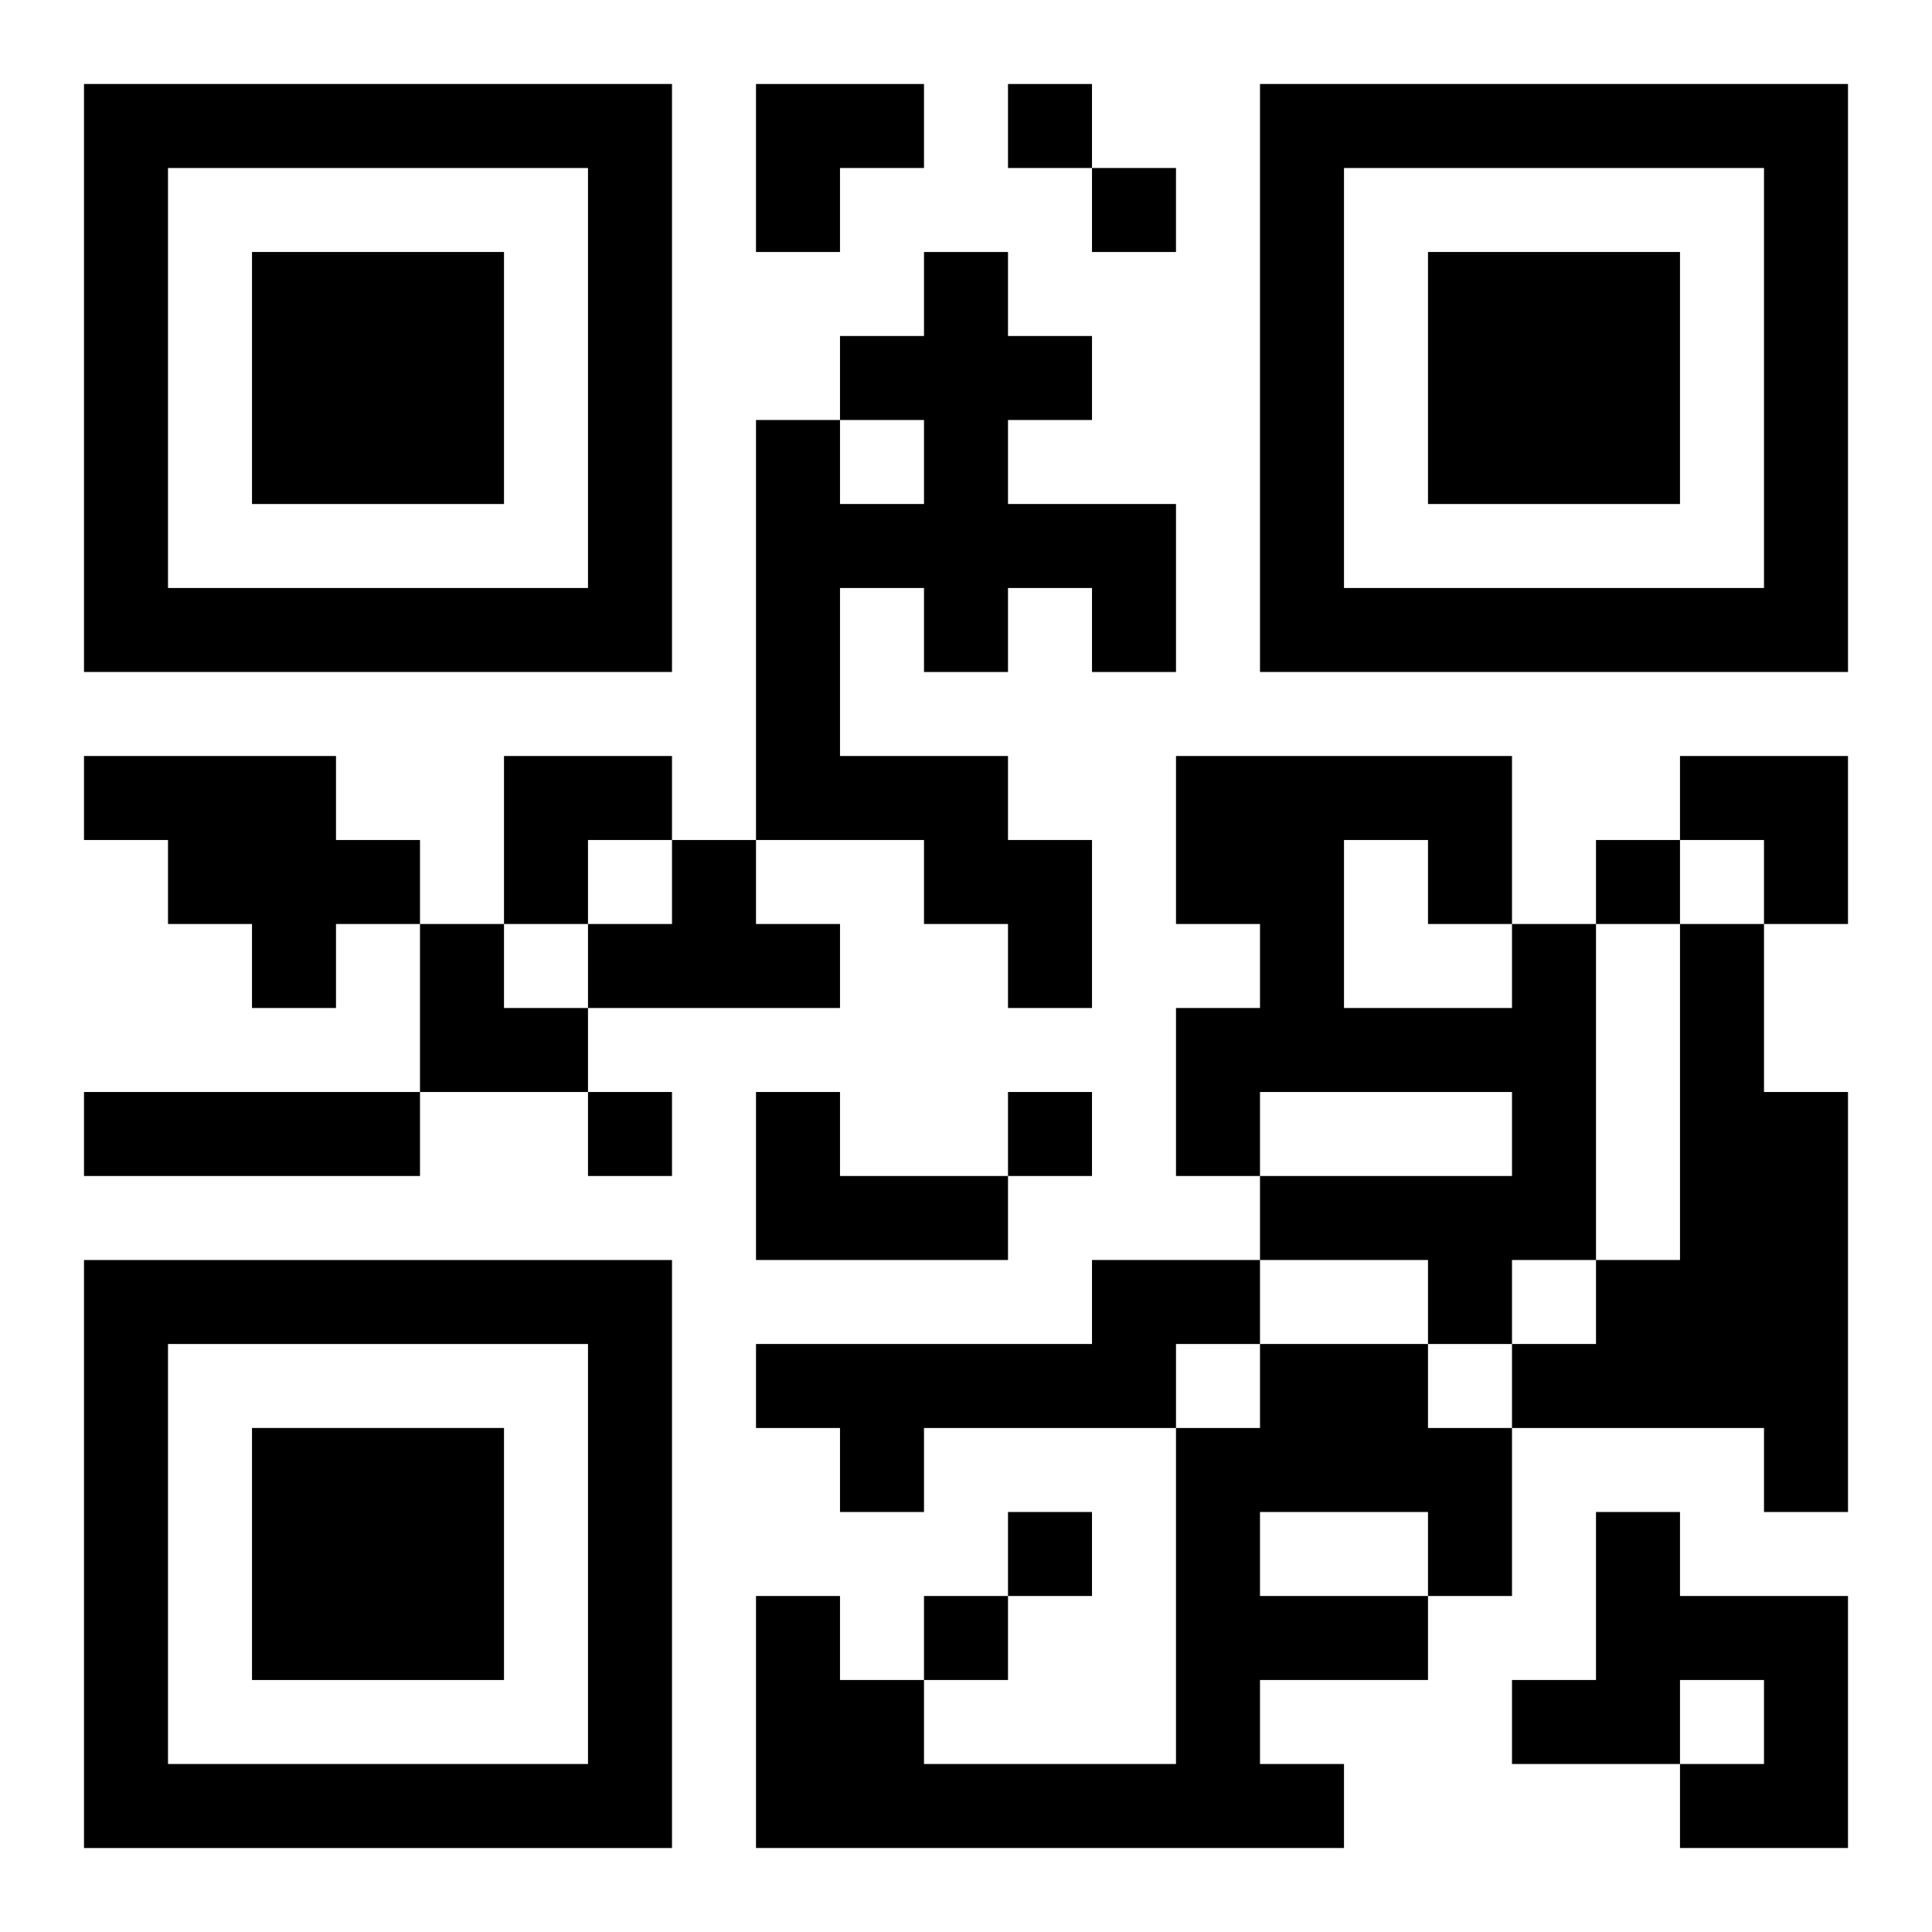<?xml version="1.0" encoding="UTF-8"?>
<svg width="250" height="250" baseProfile="full" version="1.1" viewBox="-1 -1 23 23" xmlns="http://www.w3.org/2000/svg" xmlns:xlink="http://www.w3.org/1999/xlink"><symbol id="a"><path d="m0 7v7h7v-7h-7zm1 1h5v5h-5v-5zm1 1v3h3v-3h-3z"/></symbol><use y="-7" xlink:href="#a"/><use y="7" xlink:href="#a"/><use x="14" y="-7" xlink:href="#a"/><path d="m10 2h1v1h1v1h-1v1h2v2h-1v-1h-1v1h-1v-1h-1v2h2v1h1v2h-1v-1h-1v-1h-2v-5h1v1h1v-1h-1v-1h1v-1m-10 6h3v1h1v1h-1v1h-1v-1h-1v-1h-1v-1m7 1h1v1h1v1h-3v-1h1v-1m10 1h1v4h-1v1h-1v-1h-2v-1h3v-1h-3v1h-1v-2h1v-1h-1v-2h4v2m-2-1v2h2v-1h-1v-1h-1m4 1h1v2h1v5h-1v-1h-3v-1h1v-1h1v-4m-19 2h4v1h-4v-1m8 0h1v1h2v1h-3v-2m4 2h2v1h-1v1h-3v1h-1v-1h-1v-1h4v-1m2 1h2v1h1v2h-1v1h-2v1h1v1h-7v-3h1v1h1v1h3v-4h1v-1m0 2v1h2v-1h-2m4 0h1v1h2v3h-2v-1h1v-1h-1v1h-2v-1h1v-2m-7-17v1h1v-1h-1m1 1v1h1v-1h-1m6 8v1h1v-1h-1m-12 3v1h1v-1h-1m5 0v1h1v-1h-1m0 5v1h1v-1h-1m-1 1v1h1v-1h-1m-2-18h2v1h-1v1h-1zm-3 8h2v1h-1v1h-1zm14 0h2v2h-1v-1h-1zm-15 2h1v1h1v1h-2z"/></svg>
